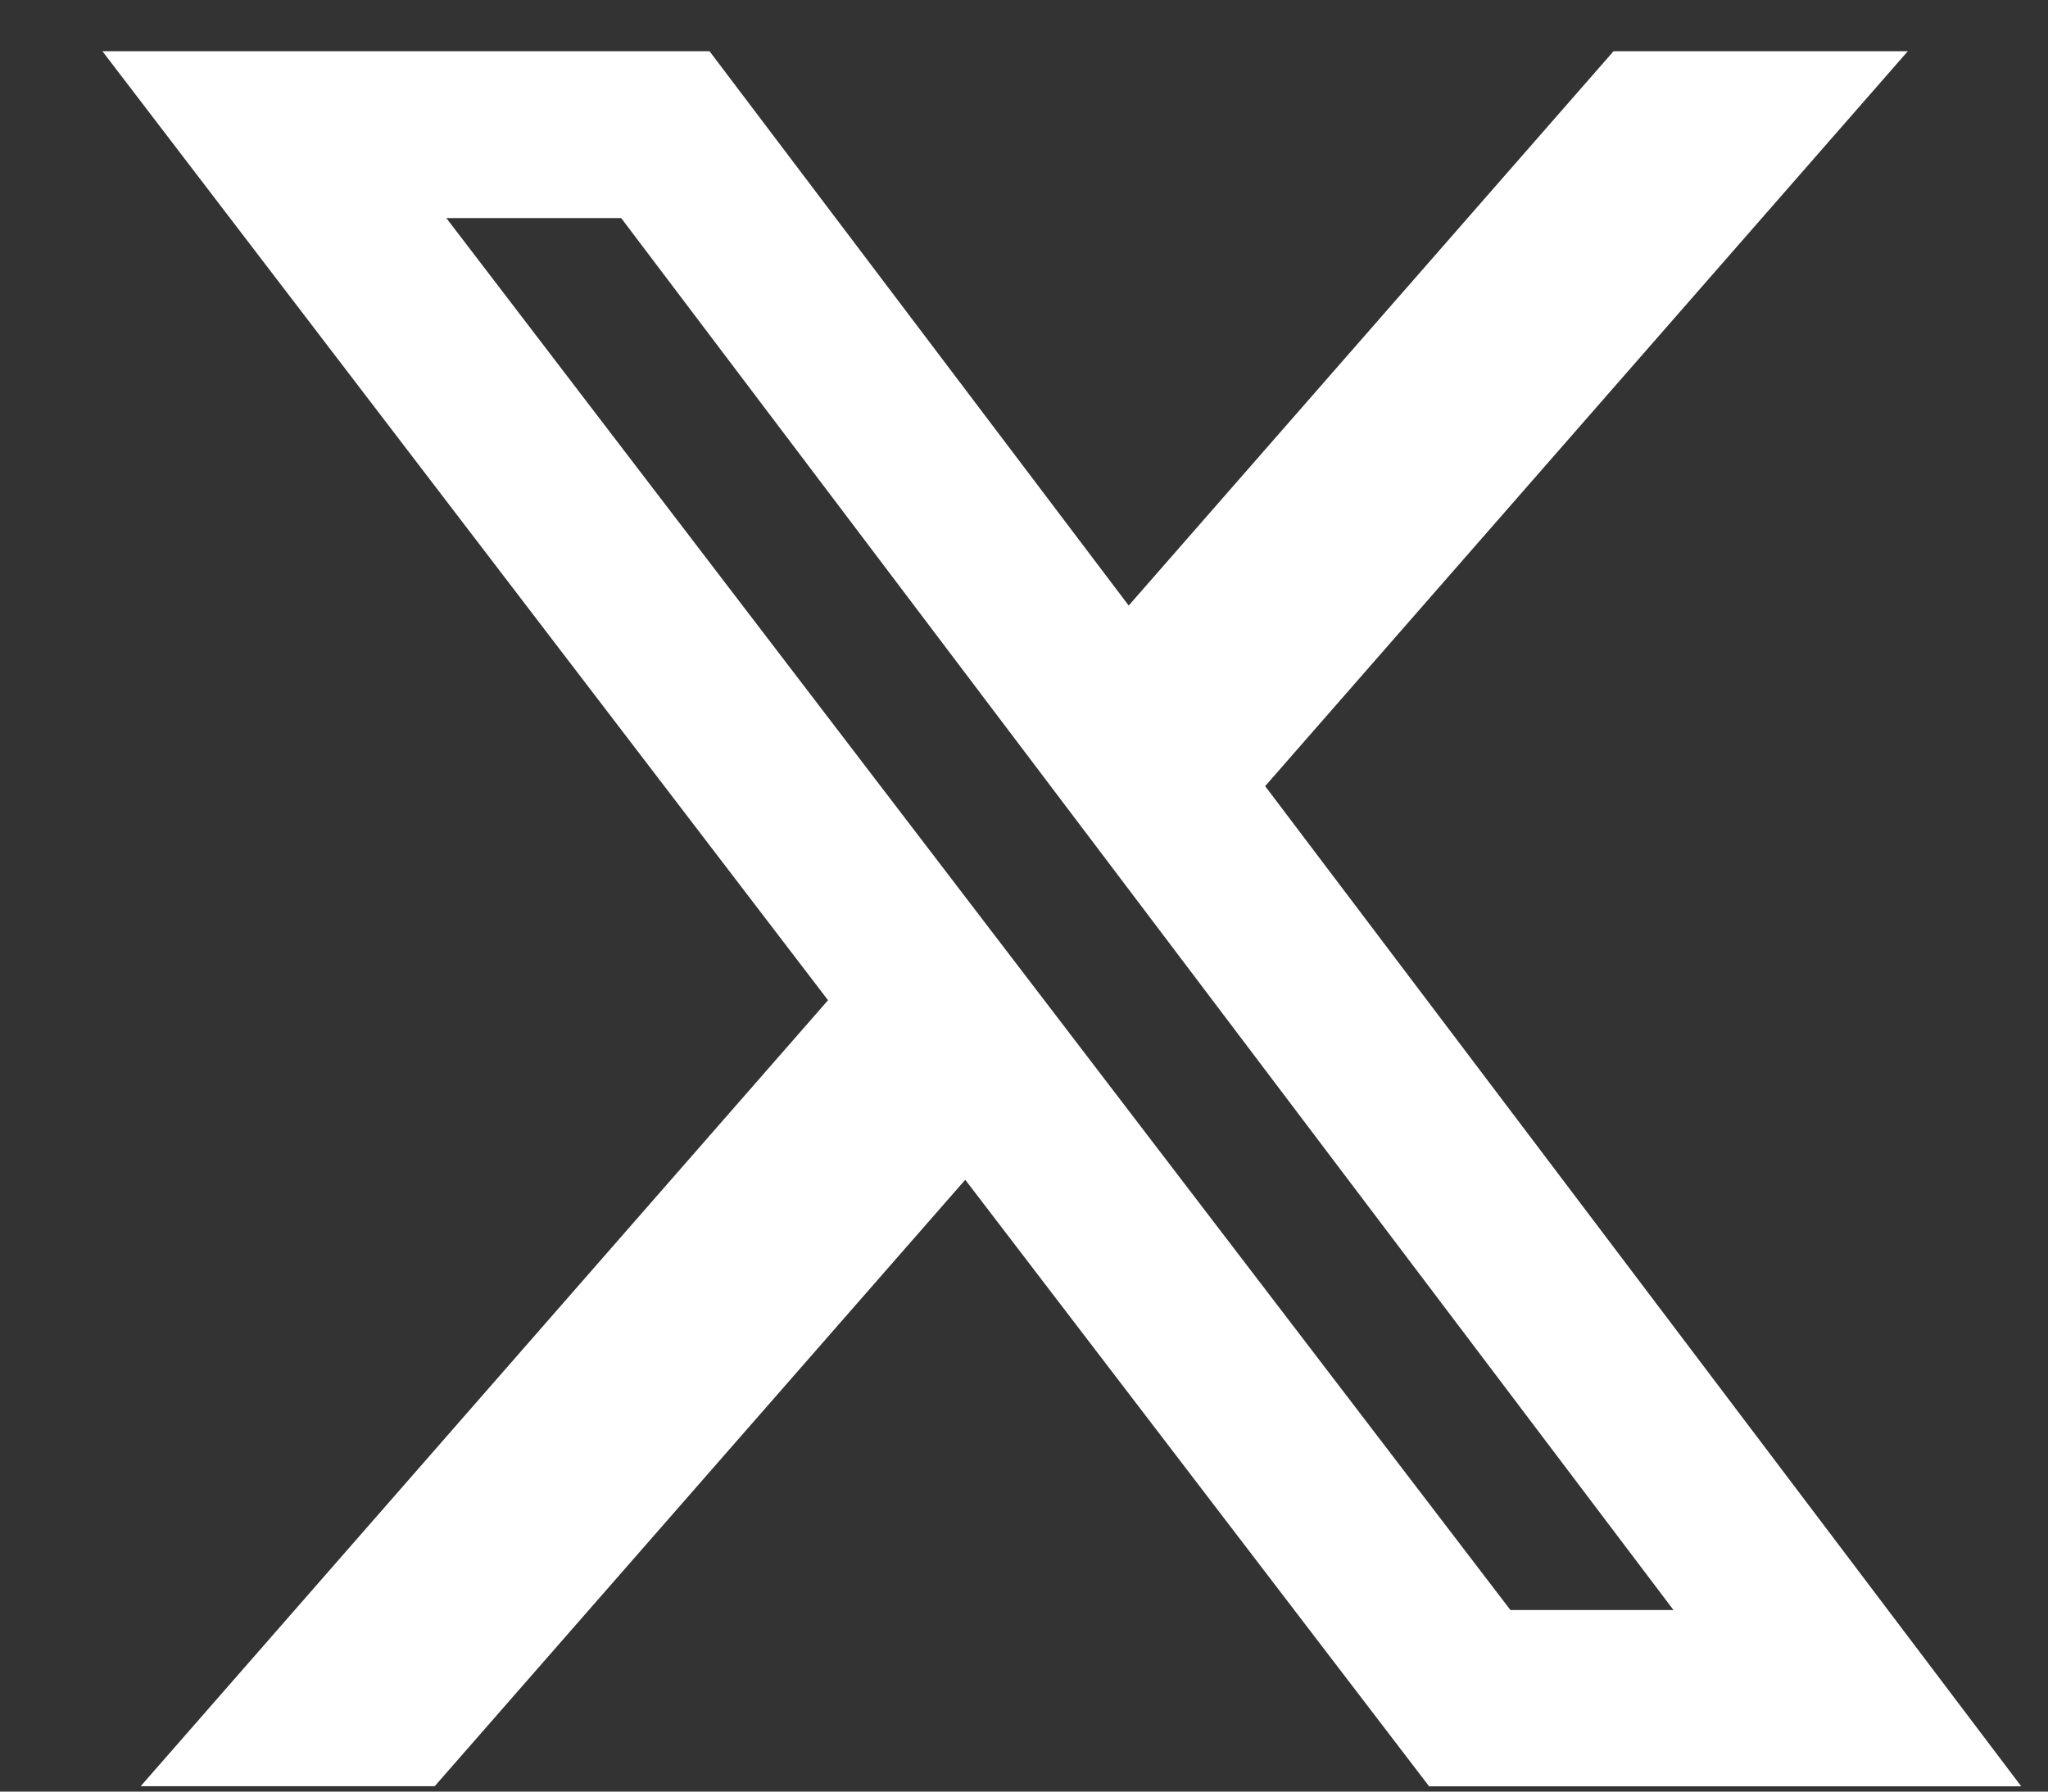<svg width="16" height="14" viewBox="0 0 16 14" fill="none" xmlns="http://www.w3.org/2000/svg">
<rect x="0" y="0" width="16" height="14" fill="#333333" stroke="none"/>
<path d="M12.606 0.4H14.905L9.884 6.143L15.791 13.959H11.165L7.541 9.219L3.396 13.958H1.099L6.469 7.816L0.8 0.4H5.543L8.818 4.732L12.606 0.4ZM11.8 12.581H13.074L4.853 1.704H3.487L11.8 12.581Z" fill="white"/>
</svg>
